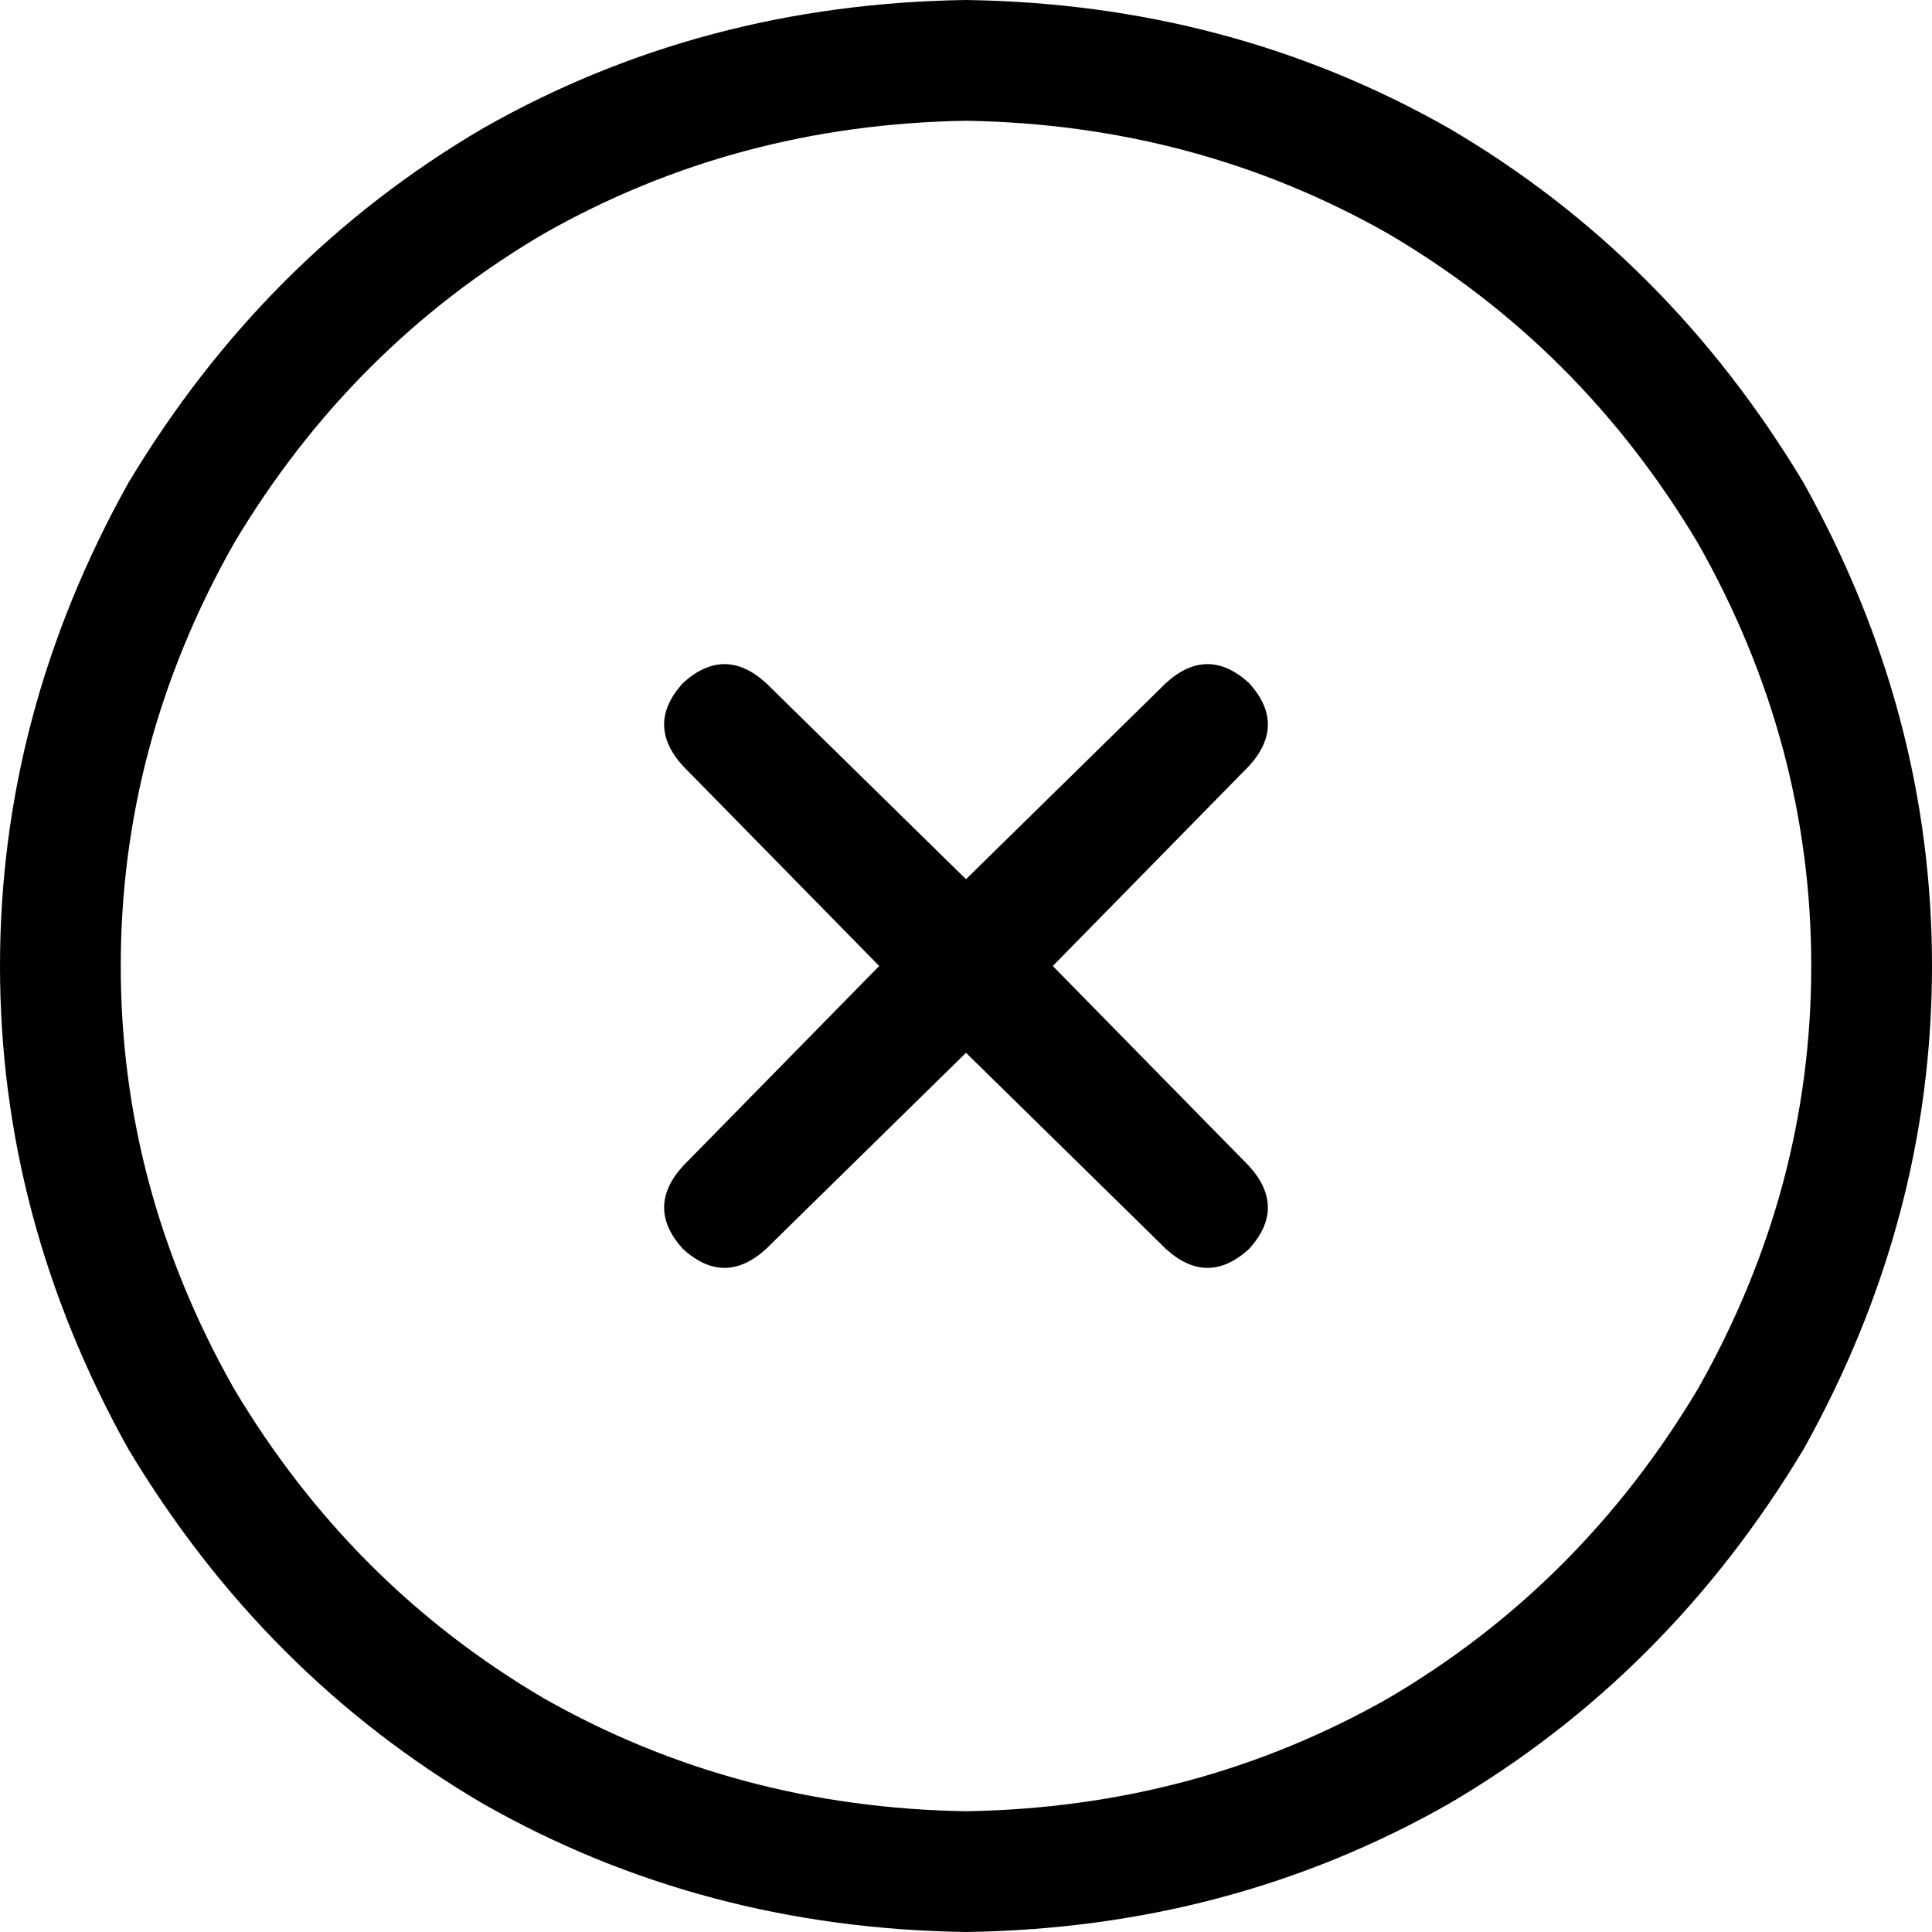 <svg xmlns="http://www.w3.org/2000/svg" viewBox="0 0 512 512">
  <path d="M 256 32 Q 317 33 368 62 L 368 62 L 368 62 Q 419 92 450 144 Q 480 197 480 256 Q 480 315 450 368 Q 419 420 368 450 Q 317 479 256 480 Q 195 479 144 450 Q 93 420 62 368 Q 32 315 32 256 Q 32 197 62 144 Q 93 92 144 62 Q 195 33 256 32 L 256 32 Z M 256 512 Q 326 511 384 478 L 384 478 L 384 478 Q 442 444 478 384 Q 512 323 512 256 Q 512 189 478 128 Q 442 68 384 34 Q 326 1 256 0 Q 186 1 128 34 Q 70 68 34 128 Q 0 189 0 256 Q 0 323 34 384 Q 70 444 128 478 Q 186 511 256 512 L 256 512 Z M 181 181 Q 171 192 181 203 L 233 256 L 233 256 L 181 309 L 181 309 Q 171 320 181 331 Q 192 341 203 331 L 256 279 L 256 279 L 309 331 L 309 331 Q 320 341 331 331 Q 341 320 331 309 L 279 256 L 279 256 L 331 203 L 331 203 Q 341 192 331 181 Q 320 171 309 181 L 256 233 L 256 233 L 203 181 L 203 181 Q 192 171 181 181 L 181 181 Z" />
</svg>